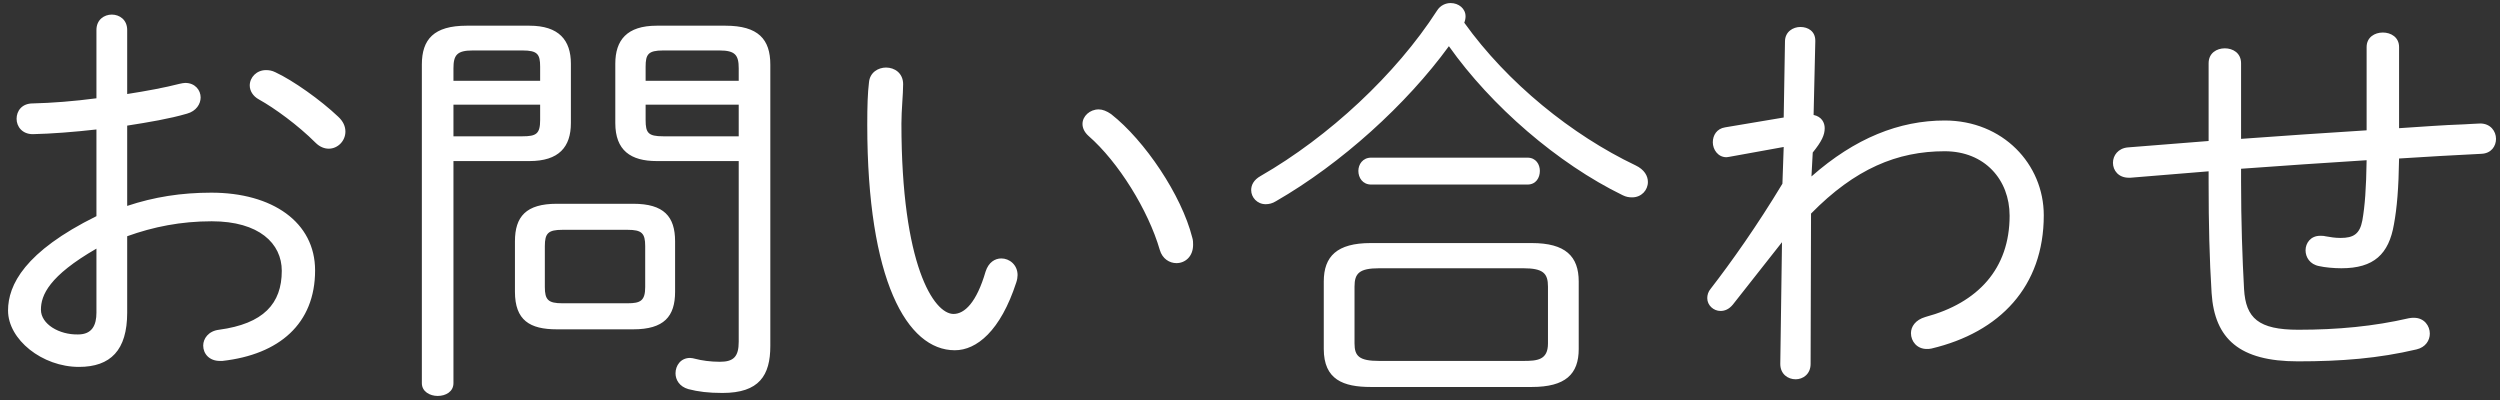<svg width="281" height="45" viewBox="0 0 281 45" fill="none" xmlns="http://www.w3.org/2000/svg">
<rect x="0" y="0" width="281" height="45" fill="#333333" stroke="none"/>
<path d="M14.296 14.12V23.144C17.32 22.136 20.392 21.656 23.752 21.656C30.616 21.656 35.416 24.968 35.416 30.392C35.416 36.392 31.384 39.848 25 40.568H24.712C23.512 40.568 22.84 39.752 22.84 38.84C22.84 38.072 23.416 37.208 24.616 37.064C29.608 36.392 31.672 34.136 31.672 30.44C31.672 27.368 29.128 24.872 23.8 24.872C20.344 24.872 17.224 25.496 14.296 26.552V35.144C14.296 39.368 12.424 41.24 8.872 41.24C4.744 41.24 0.904 38.168 0.904 34.904C0.904 32.024 2.776 28.28 10.84 24.296V14.552C8.296 14.84 5.8 15.032 3.688 15.08C2.488 15.08 1.864 14.216 1.864 13.352C1.864 12.488 2.44 11.624 3.688 11.624C5.8 11.576 8.296 11.384 10.84 11.048V3.368C10.84 2.216 11.704 1.64 12.568 1.64C13.432 1.64 14.296 2.216 14.296 3.368V10.568C16.456 10.232 18.52 9.848 20.2 9.416C20.44 9.368 20.632 9.32 20.824 9.32C21.928 9.32 22.552 10.136 22.552 10.952C22.552 11.672 22.072 12.488 21.016 12.776C19.048 13.352 16.744 13.736 14.296 14.12ZM10.84 35.144V27.944C5.512 31.016 4.6 33.176 4.6 34.808C4.6 36.44 6.664 37.64 8.776 37.592C10.36 37.592 10.84 36.536 10.84 35.144ZM30.952 8.12C32.92 9.032 36.04 11.24 38.008 13.112C38.584 13.64 38.824 14.216 38.824 14.792C38.824 15.848 37.96 16.712 36.952 16.712C36.472 16.712 35.944 16.52 35.464 16.04C33.496 14.072 30.856 12.152 29.128 11.192C28.408 10.808 28.072 10.184 28.072 9.608C28.072 8.696 28.84 7.88 29.896 7.88C30.232 7.88 30.568 7.928 30.952 8.12ZM83.032 18.104H73.816C70.888 18.104 69.16 16.904 69.16 13.832V7.16C69.16 4.52 70.456 2.888 73.816 2.888H81.544C85.24 2.888 86.584 4.424 86.584 7.256V38.888C86.584 42.2 85.336 44.168 81.208 44.168C79.624 44.168 78.472 44.024 77.368 43.736C76.36 43.448 75.928 42.68 75.928 41.96C75.928 41.096 76.504 40.232 77.56 40.232C77.752 40.232 77.944 40.28 78.136 40.328C78.856 40.52 79.864 40.664 80.92 40.664C82.456 40.664 83.032 40.088 83.032 38.408V18.104ZM83.032 15.32V11.768H72.568V13.496C72.568 14.936 72.856 15.32 74.536 15.32H83.032ZM83.032 9.08V7.688C83.032 6.2 82.648 5.672 80.872 5.672H74.536C72.856 5.672 72.568 6.104 72.568 7.496V9.08H83.032ZM71.176 37.016H62.584C59.56 37.016 57.88 36.008 57.88 32.792V27.128C57.88 24.344 59.128 22.904 62.584 22.904H71.176C74.632 22.904 75.88 24.344 75.88 27.128V32.792C75.88 35.576 74.632 37.016 71.176 37.016ZM63.208 34.088H70.552C71.992 34.088 72.52 33.8 72.52 32.264V27.656C72.52 26.216 72.136 25.832 70.552 25.832H63.208C61.624 25.832 61.24 26.216 61.24 27.656V32.264C61.24 33.704 61.624 34.088 63.208 34.088ZM50.968 18.104V43.064C50.968 44.024 50.104 44.504 49.192 44.504C48.328 44.504 47.416 44.024 47.416 43.064V7.256C47.416 4.424 48.76 2.888 52.456 2.888H59.512C62.824 2.888 64.168 4.52 64.168 7.16V13.832C64.168 16.52 62.824 18.104 59.512 18.104H50.968ZM50.968 15.32H58.744C60.28 15.32 60.712 15.032 60.712 13.496V11.768H50.968V15.32ZM60.712 9.08V7.496C60.712 6.104 60.424 5.672 58.744 5.672H53.128C51.352 5.672 50.968 6.2 50.968 7.688V9.08H60.712ZM97.672 9.272C97.768 8.12 98.728 7.592 99.592 7.592C100.552 7.592 101.512 8.216 101.512 9.464C101.512 10.616 101.32 12.392 101.32 13.88C101.32 29.816 104.968 35.288 107.176 35.288C108.424 35.288 109.768 33.992 110.776 30.536C111.112 29.48 111.832 29.048 112.552 29.048C113.464 29.048 114.376 29.768 114.376 30.92C114.376 31.16 114.328 31.448 114.232 31.736C112.456 37.208 109.768 39.368 107.32 39.368C101.944 39.368 97.48 31.496 97.48 14.024C97.48 11.864 97.528 10.472 97.672 9.272ZM124.888 12.824C128.68 15.8 132.808 21.944 134.008 26.696C134.104 26.984 134.104 27.272 134.104 27.512C134.104 28.856 133.192 29.576 132.232 29.576C131.464 29.576 130.648 29.096 130.36 28.088C129.064 23.624 125.704 18.2 122.344 15.272C121.864 14.84 121.672 14.36 121.672 13.928C121.672 13.064 122.488 12.296 123.496 12.296C123.928 12.296 124.408 12.488 124.888 12.824ZM172.168 43.496H154.072C151 43.496 148.792 42.68 148.792 39.224V31.64C148.792 28.808 150.28 27.32 154.072 27.32H172.168C175.96 27.32 177.448 28.808 177.448 31.64V39.224C177.448 42.056 175.96 43.496 172.168 43.496ZM155.032 40.568H171.208C172.792 40.568 173.992 40.472 173.992 38.6V32.216C173.992 30.728 173.464 30.152 171.208 30.152H155.032C152.776 30.152 152.248 30.728 152.248 32.216V38.6C152.248 40.04 152.776 40.568 155.032 40.568ZM162.856 5.192C158.104 11.72 150.76 18.392 143.416 22.616C143.032 22.856 142.648 22.952 142.264 22.952C141.304 22.952 140.632 22.184 140.632 21.368C140.632 20.792 140.92 20.216 141.688 19.784C149.368 15.368 156.904 8.36 161.512 1.208C161.896 0.584 162.52 0.344 163.048 0.344C163.96 0.344 164.728 0.968 164.728 1.832C164.728 2.072 164.68 2.312 164.584 2.552C169.432 9.32 176.68 15.176 183.832 18.584C184.84 19.064 185.224 19.784 185.224 20.456C185.224 21.368 184.504 22.184 183.448 22.184C183.112 22.184 182.776 22.136 182.392 21.944C175.096 18.392 167.608 11.912 162.856 5.192ZM171.688 20.744H154.12C153.16 20.744 152.68 19.976 152.68 19.208C152.68 18.488 153.16 17.72 154.12 17.72H171.688C172.648 17.72 173.08 18.488 173.08 19.208C173.08 19.976 172.648 20.744 171.688 20.744ZM203.752 17.144L203.608 19.832C208.504 15.512 213.496 13.544 218.584 13.544C225.112 13.544 229.72 18.44 229.72 24.2C229.72 32.216 224.776 37.352 217.096 39.176C216.904 39.224 216.712 39.224 216.568 39.224C215.464 39.224 214.792 38.36 214.792 37.448C214.792 36.728 215.272 35.96 216.424 35.624C222.328 34.04 225.88 30.2 225.88 24.248C225.88 20.216 223.096 17 218.584 17C213.256 17 208.504 18.968 203.56 24.008L203.512 40.904C203.512 42.056 202.648 42.632 201.832 42.632C200.968 42.632 200.104 42.056 200.104 40.904L200.296 27.224L194.776 34.232C194.344 34.76 193.864 34.952 193.384 34.952C192.616 34.952 191.896 34.328 191.896 33.512C191.896 33.176 191.992 32.792 192.28 32.456C194.584 29.48 197.512 25.352 200.344 20.648L200.488 16.52L194.392 17.624C194.296 17.624 194.2 17.672 194.056 17.672C193.096 17.672 192.52 16.808 192.52 15.992C192.52 15.224 192.952 14.456 193.912 14.312L200.488 13.208L200.632 4.664C200.632 3.56 201.544 3.032 202.36 3.032C203.224 3.032 204.04 3.512 204.04 4.568V4.664L203.848 12.92C204.76 13.112 205.096 13.784 205.096 14.408C205.096 15.176 204.76 15.896 203.752 17.144ZM269.656 5.288V14.408C272.632 14.216 274.36 14.072 276.952 13.976C277.144 13.976 278.44 13.88 278.776 13.88C279.928 13.88 280.552 14.744 280.552 15.608C280.552 16.424 280.024 17.24 278.92 17.288C275.848 17.432 272.728 17.624 269.656 17.816C269.608 21.176 269.416 23.384 269.08 25.208C268.504 28.568 266.824 30.152 263.176 30.152C262.312 30.152 261.304 30.056 260.68 29.912C259.624 29.72 259.144 28.904 259.144 28.136C259.144 27.32 259.72 26.504 260.776 26.504C260.92 26.504 261.208 26.504 261.352 26.552C261.928 26.648 262.408 26.744 263.08 26.744C264.52 26.744 265.24 26.312 265.528 24.776C265.816 23.144 265.96 21.176 266.008 18.008C261.304 18.296 256.6 18.632 251.896 18.968V20.408C251.896 24.824 252.04 29.048 252.232 32.504C252.424 35.768 253.864 37.064 258.328 37.064C262.744 37.064 266.824 36.68 270.76 35.768C270.952 35.72 271.192 35.72 271.336 35.72C272.488 35.72 273.112 36.632 273.112 37.496C273.112 38.264 272.632 39.032 271.624 39.272C267.352 40.28 263.224 40.616 258.28 40.616C251.752 40.616 248.92 38.12 248.584 32.936C248.344 29.144 248.248 25.112 248.248 20.552V19.256L239.464 19.976H239.272C238.12 19.976 237.496 19.16 237.496 18.296C237.496 17.48 238.072 16.664 239.176 16.568L248.248 15.848V7.112C248.248 5.96 249.16 5.432 250.072 5.432C250.984 5.432 251.896 5.96 251.896 7.112V15.608C256.6 15.272 261.304 14.936 266.008 14.648V5.288C266.008 4.184 266.92 3.656 267.832 3.656C268.744 3.656 269.656 4.184 269.656 5.288Z" fill="white"/>
</svg>

